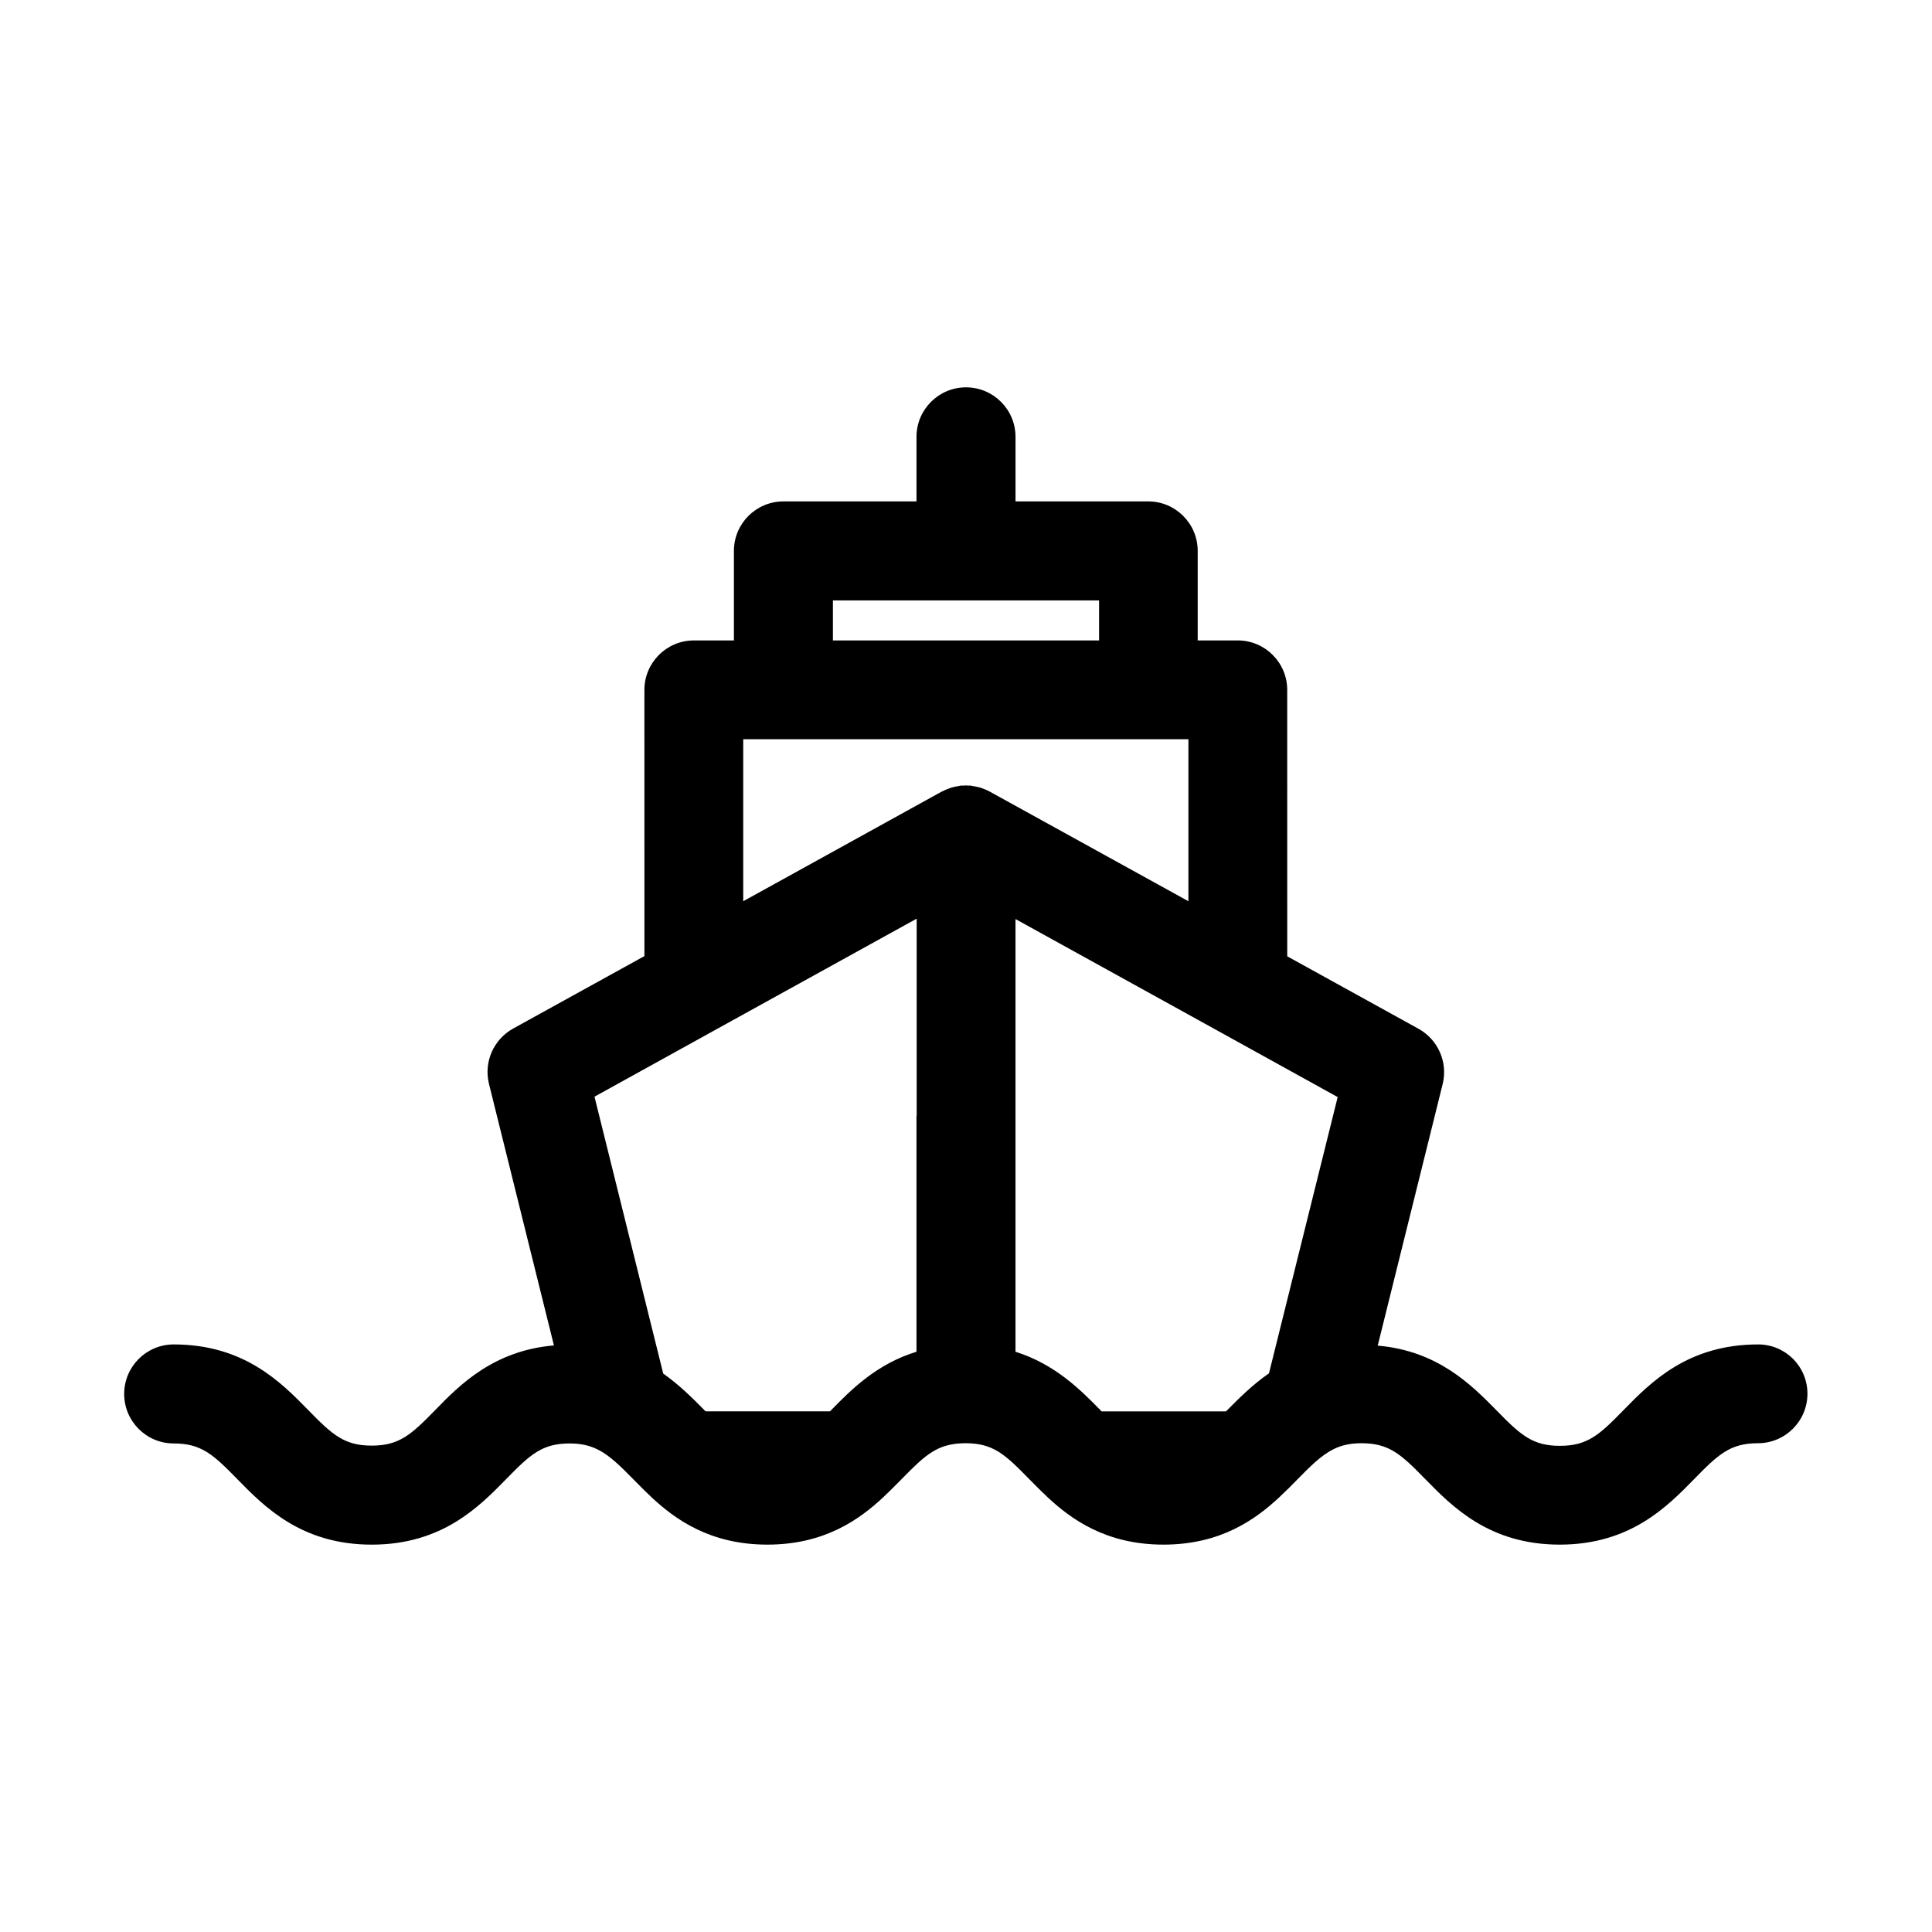 <?xml version="1.0" encoding="UTF-8"?>
<!-- Uploaded to: ICON Repo, www.iconrepo.com, Generator: ICON Repo Mixer Tools -->
<svg fill="#000000" width="800px" height="800px" version="1.1" viewBox="144 144 512 512" xmlns="http://www.w3.org/2000/svg">
 <path d="m609.92 500.29c-18.629 0-28.445 10.023-35.633 17.371-6.402 6.559-9.551 9.5-16.898 9.5-7.293 0-10.445-2.887-16.898-9.5-6.613-6.719-15.535-15.691-31.383-17.055l17.215-69.328c1.418-5.773-1.207-11.754-6.402-14.641l-34.793-19.207-0.004-70.59c0-7.242-5.879-13.121-13.121-13.121h-10.602v-23.723c0-7.242-5.879-13.121-13.121-13.121l-35.16 0.004v-17.109c0-7.242-5.879-13.121-13.121-13.121-7.242 0-13.121 5.879-13.121 13.121v17.109h-35.266c-7.242 0-13.121 5.879-13.121 13.121v23.723h-10.602c-7.242 0-13.121 5.879-13.121 13.121l0.004 70.531-34.793 19.207c-5.195 2.887-7.82 8.871-6.402 14.641l17.215 69.328c-15.902 1.363-24.875 10.34-31.438 17.109-6.402 6.559-9.551 9.445-16.848 9.445-7.293 0-10.445-2.887-16.848-9.445-7.191-7.348-17.004-17.371-35.633-17.371-7.242 0-13.121 5.879-13.121 13.121 0 7.242 5.879 13.121 13.121 13.121 7.293 0 10.445 2.887 16.848 9.445 7.191 7.348 17.004 17.371 35.633 17.371s28.445-10.023 35.633-17.371c6.402-6.559 9.551-9.445 16.848-9.445 2.887 0 5.246 0.523 7.453 1.625 3.254 1.625 6.141 4.566 9.5 7.977 1.418 1.418 2.832 2.887 4.305 4.25 0 0 0.051 0.051 0.051 0.051 0.105 0.105 0.211 0.211 0.316 0.316 6.297 5.879 15.535 12.594 30.754 12.594 15.273 0 24.508-6.769 30.805-12.648 0.105-0.105 0.156-0.156 0.262-0.262 0.051-0.051 0.105-0.105 0.105-0.105 1.523-1.418 2.938-2.887 4.41-4.356 6.352-6.508 9.5-9.395 16.637-9.5h0.156 0.156c7.293 0 10.445 2.938 16.848 9.5 1.469 1.469 2.887 2.938 4.41 4.356l0.051 0.051c0.105 0.105 0.211 0.211 0.316 0.316 6.297 5.879 15.535 12.648 30.805 12.648 15.273 0 24.508-6.769 30.805-12.648 0.105-0.105 0.156-0.156 0.262-0.262 0.051-0.051 0.051-0.051 0.105-0.105 1.469-1.363 2.887-2.781 4.305-4.25 3.359-3.41 6.297-6.402 9.605-8.031 2.203-1.102 4.566-1.574 7.398-1.574 7.293 0 10.445 2.887 16.898 9.5 7.191 7.348 17.004 17.371 35.633 17.371 18.629 0 28.445-10.023 35.633-17.371 6.402-6.559 9.551-9.5 16.898-9.5 7.242 0 13.121-5.879 13.121-13.121 0-7.238-5.828-13.062-13.07-13.062zm-245.19-197.17h70.535v10.602h-70.535zm22.148 136.55v62.555c-10.602 3.254-17.32 10.078-22.566 15.43l-0.367 0.367h-32.957c-0.105-0.105-0.211-0.211-0.316-0.316-3.148-3.203-6.613-6.664-10.914-9.707l-18.211-73.367 32.746-18.105 52.637-29.074v52.219zm19.262-85.961c-0.211-0.105-0.418-0.211-0.629-0.316-0.367-0.156-0.684-0.316-1.051-0.418-0.262-0.105-0.473-0.211-0.734-0.262-0.211-0.051-0.418-0.105-0.629-0.156-0.367-0.105-0.734-0.156-1.102-0.211-0.262-0.051-0.523-0.105-0.789-0.156h-0.734c-0.156 0-0.367-0.051-0.523-0.051s-0.367 0.051-0.523 0.051h-0.734c-0.262 0-0.523 0.105-0.789 0.156-0.367 0.051-0.734 0.105-1.102 0.211-0.211 0.051-0.418 0.105-0.629 0.156-0.262 0.051-0.473 0.211-0.734 0.262-0.367 0.156-0.734 0.262-1.051 0.418-0.211 0.105-0.418 0.211-0.629 0.316-0.051 0.051-0.105 0.051-0.156 0.051l-52.637 29.074v-42.93h117.98v42.93l-52.594-29.02c-0.051-0.055-0.105-0.055-0.207-0.105zm74.152 154.24c-4.41 3.043-7.871 6.559-11.074 9.762-0.105 0.105-0.211 0.211-0.316 0.316h-32.957c-0.105-0.105-0.262-0.211-0.367-0.367-5.246-5.352-11.965-12.121-22.461-15.43v-114.67l52.637 29.074 32.746 18.105z"/>
</svg>